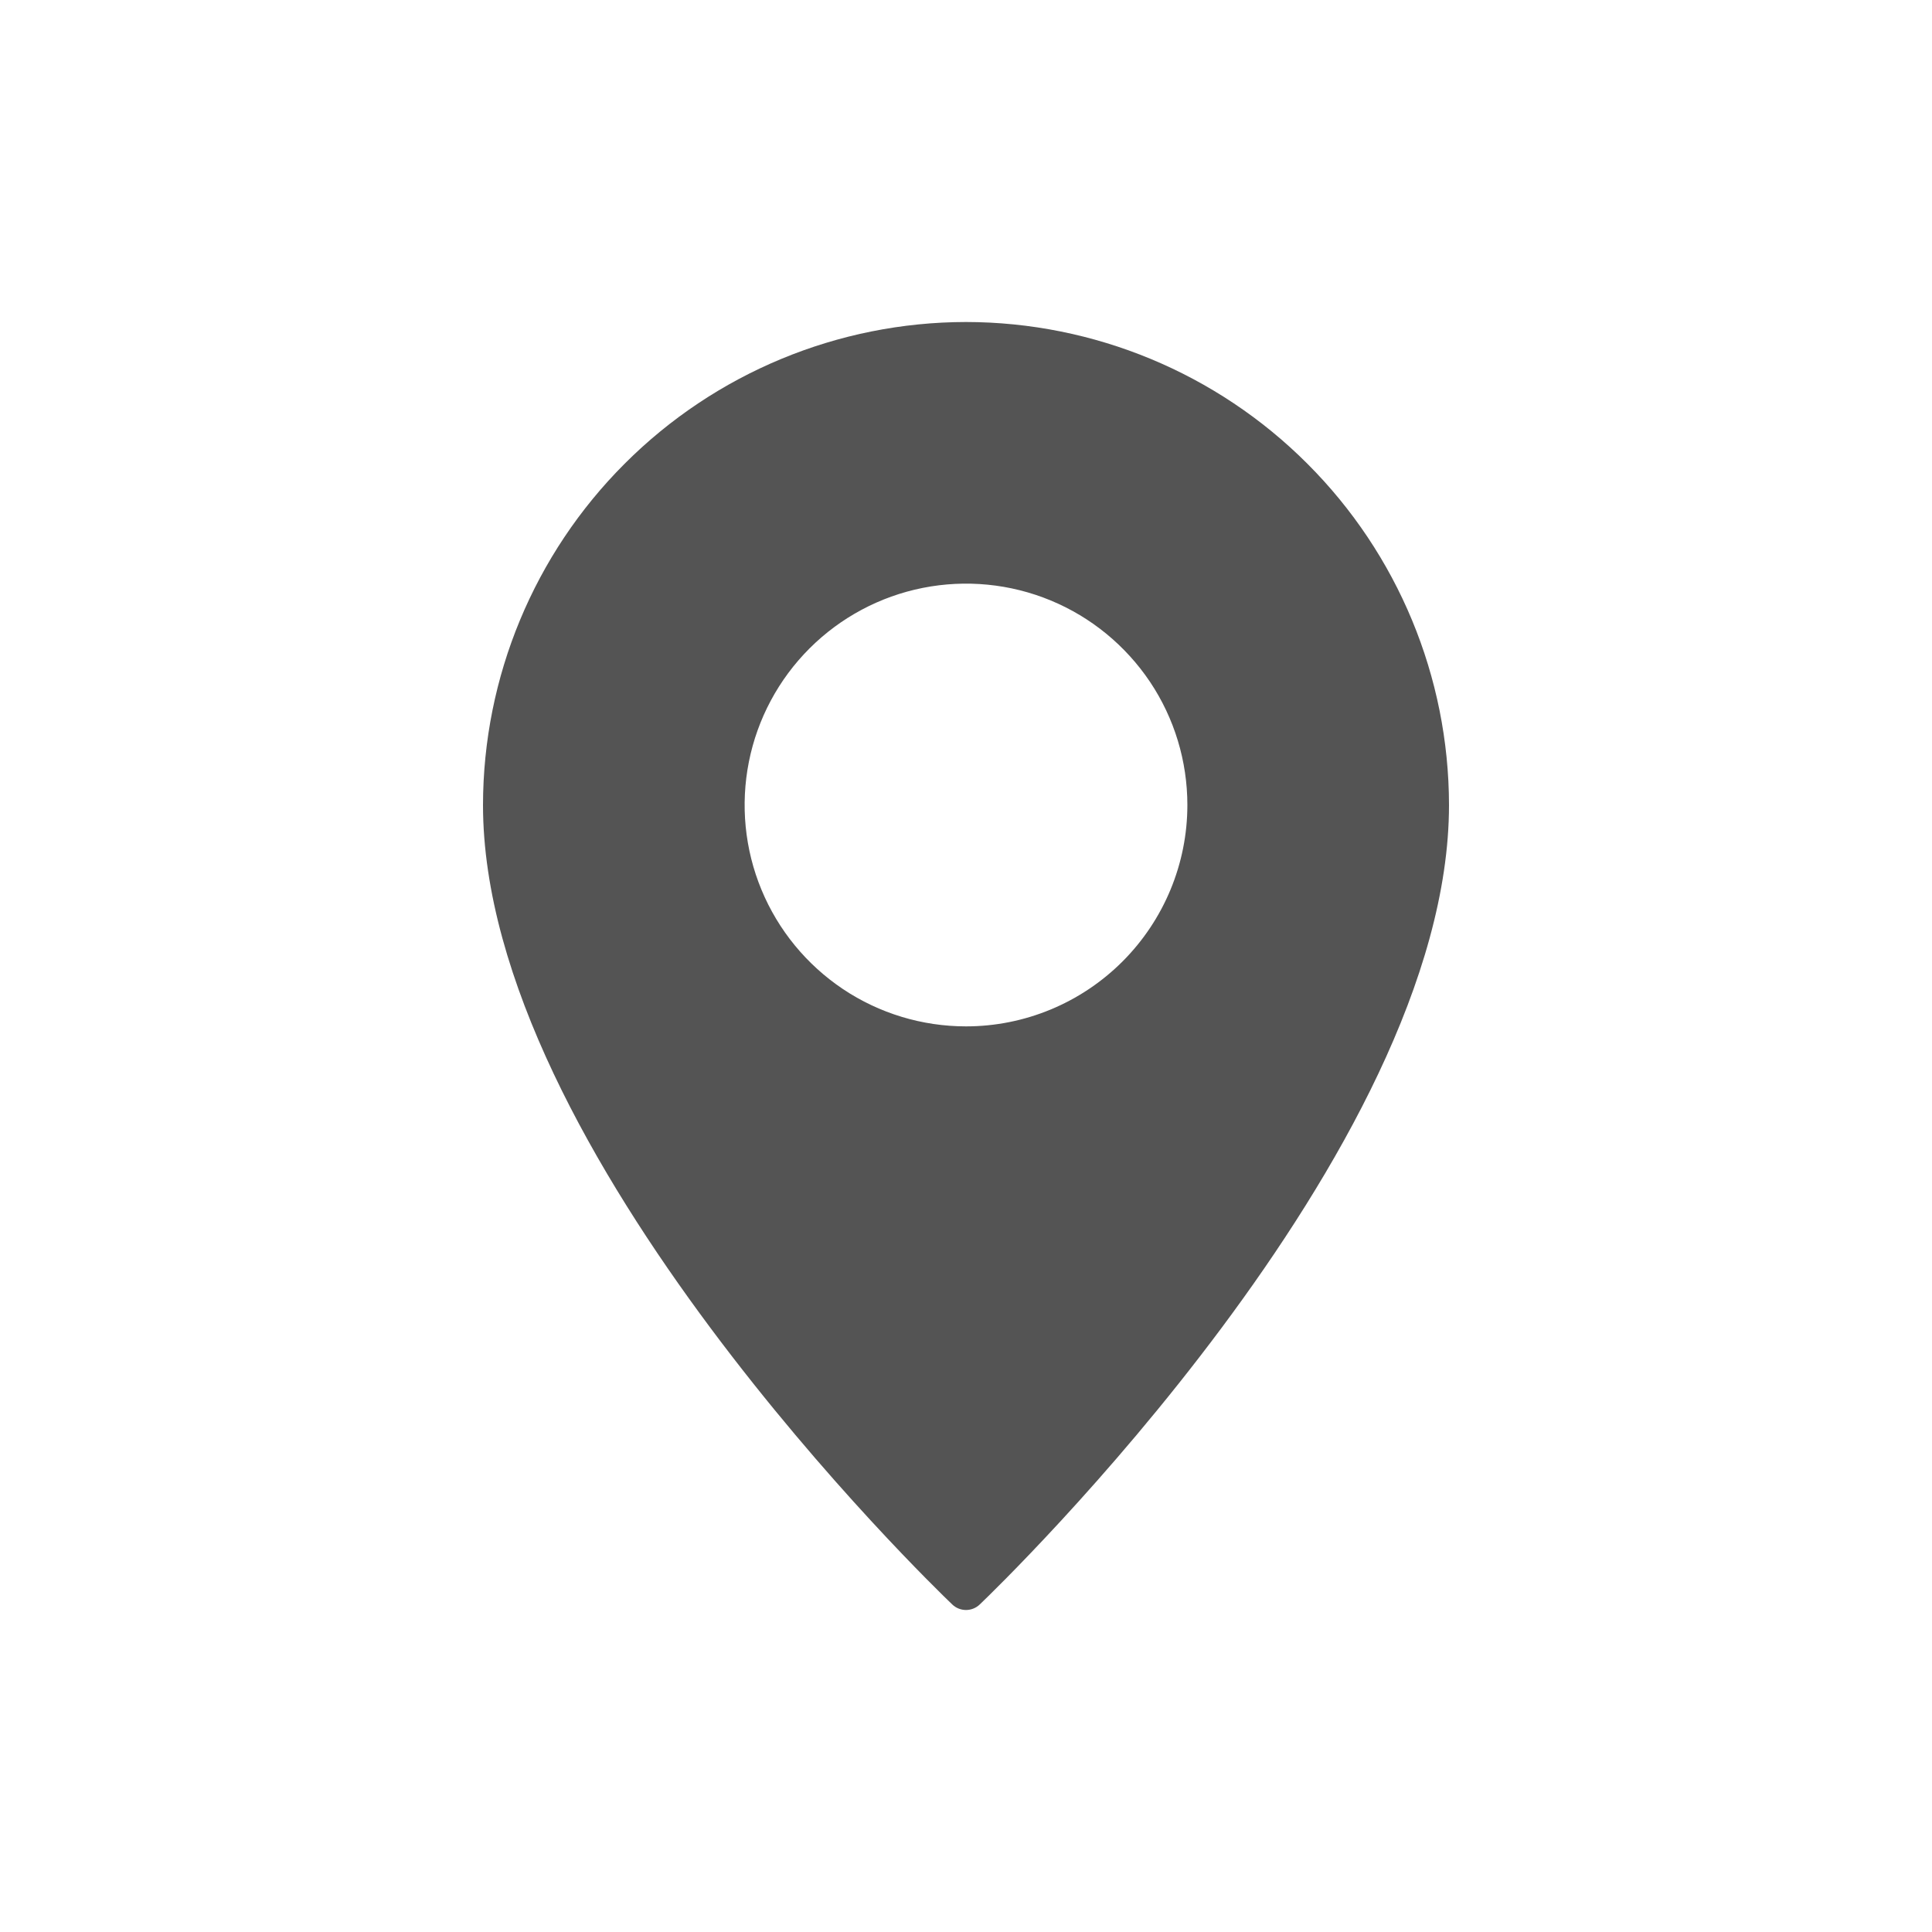<svg width="24" height="24" viewBox="0 0 24 24" fill="none" xmlns="http://www.w3.org/2000/svg">
<g clip-path="url(#clip0_395_1728)">
<path d="M12 4C10.409 4.002 8.884 4.635 7.76 5.76C6.635 6.884 6.002 8.409 6 10C6 14.307 11.59 19.703 11.828 19.93C11.874 19.975 11.936 20 12 20C12.064 20 12.126 19.975 12.172 19.93C12.41 19.703 18 14.307 18 10C17.998 8.409 17.365 6.884 16.24 5.76C15.116 4.635 13.591 4.002 12 4ZM12 12.75C11.456 12.75 10.924 12.589 10.472 12.287C10.02 11.984 9.667 11.555 9.459 11.052C9.251 10.55 9.197 9.997 9.303 9.463C9.409 8.93 9.671 8.44 10.056 8.055C10.44 7.671 10.93 7.409 11.463 7.303C11.997 7.197 12.55 7.251 13.052 7.459C13.555 7.667 13.984 8.02 14.287 8.472C14.589 8.924 14.75 9.456 14.75 10C14.75 10.729 14.46 11.428 13.944 11.944C13.428 12.46 12.729 12.75 12 12.75Z" fill="#545454"/>
</g>
<defs>
<clipPath id="clip0_395_1728">
<rect width="16" height="16" fill="#545454" transform="translate(4 4)"/>
</clipPath>
</defs>
</svg>
